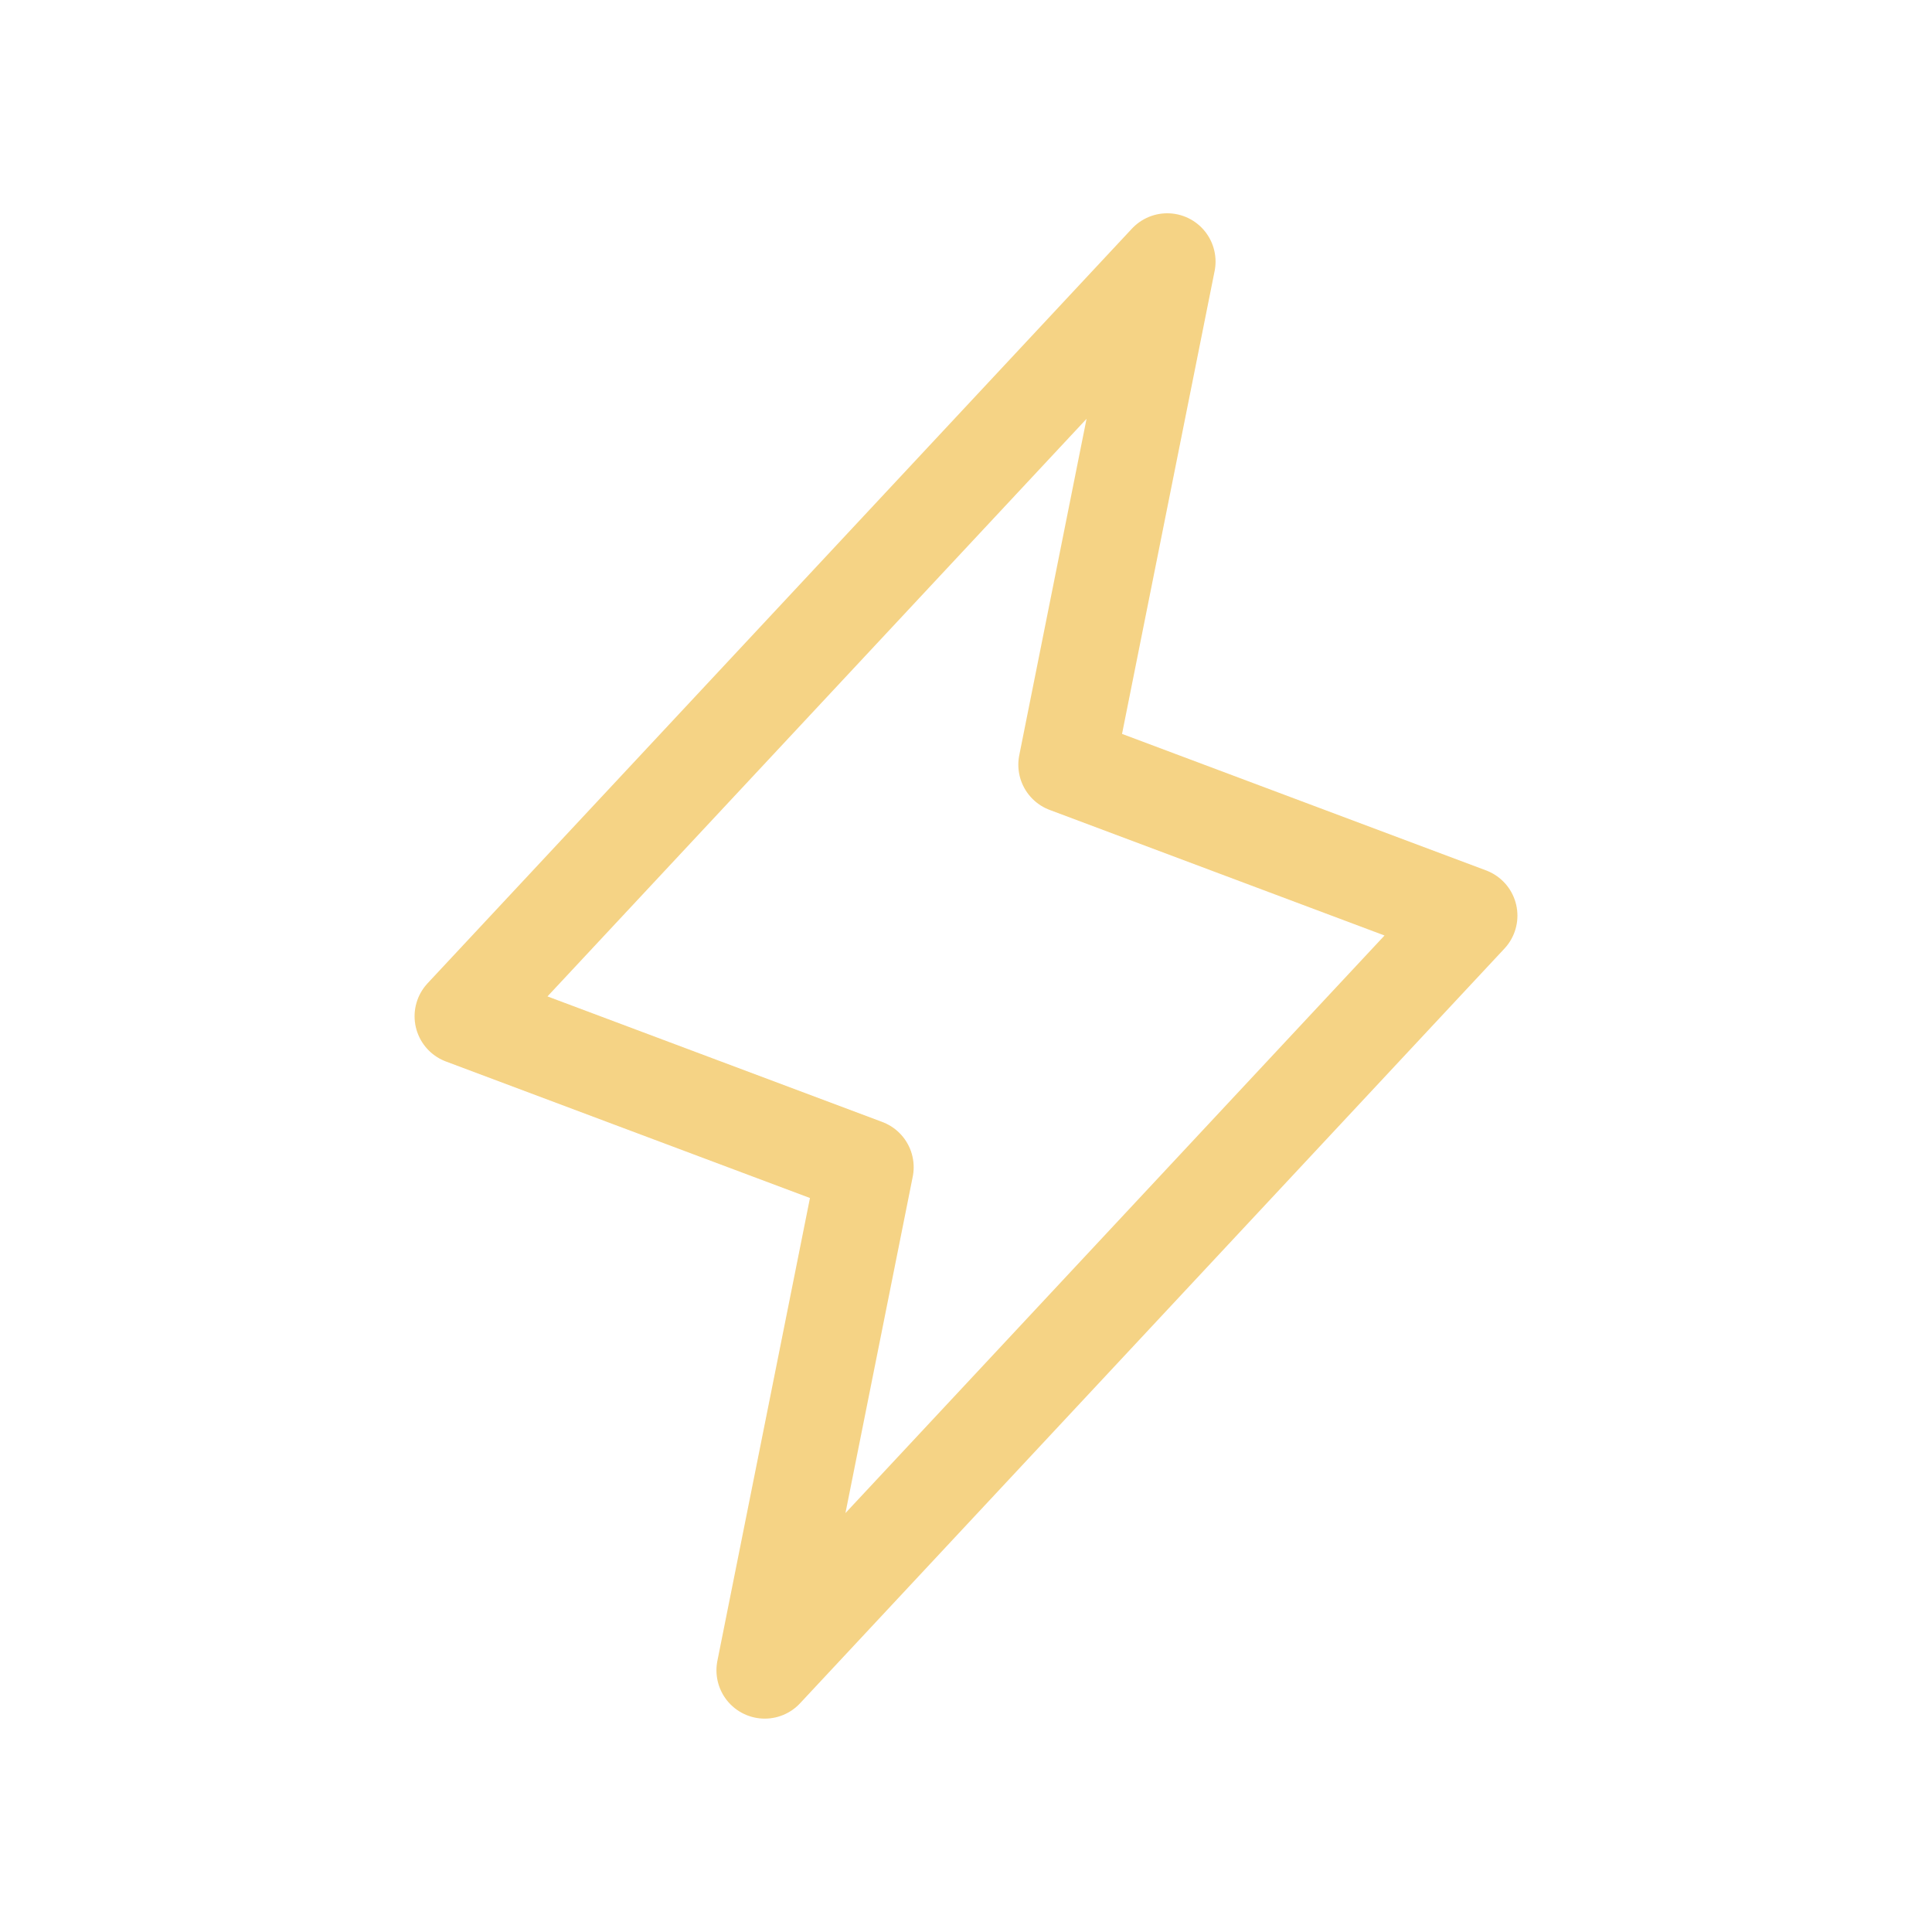 <svg width="120" height="120" viewBox="0 0 120 120" fill="none" xmlns="http://www.w3.org/2000/svg">
<g opacity="0.65">
<path d="M47.5 103.747L53.75 72.497L28.75 63.122L72.5 16.247L66.25 47.497L91.25 56.872L47.5 103.747Z" stroke="#F0BB44" stroke-width="6" stroke-linecap="round" stroke-linejoin="round"/>
</g>
</svg>
